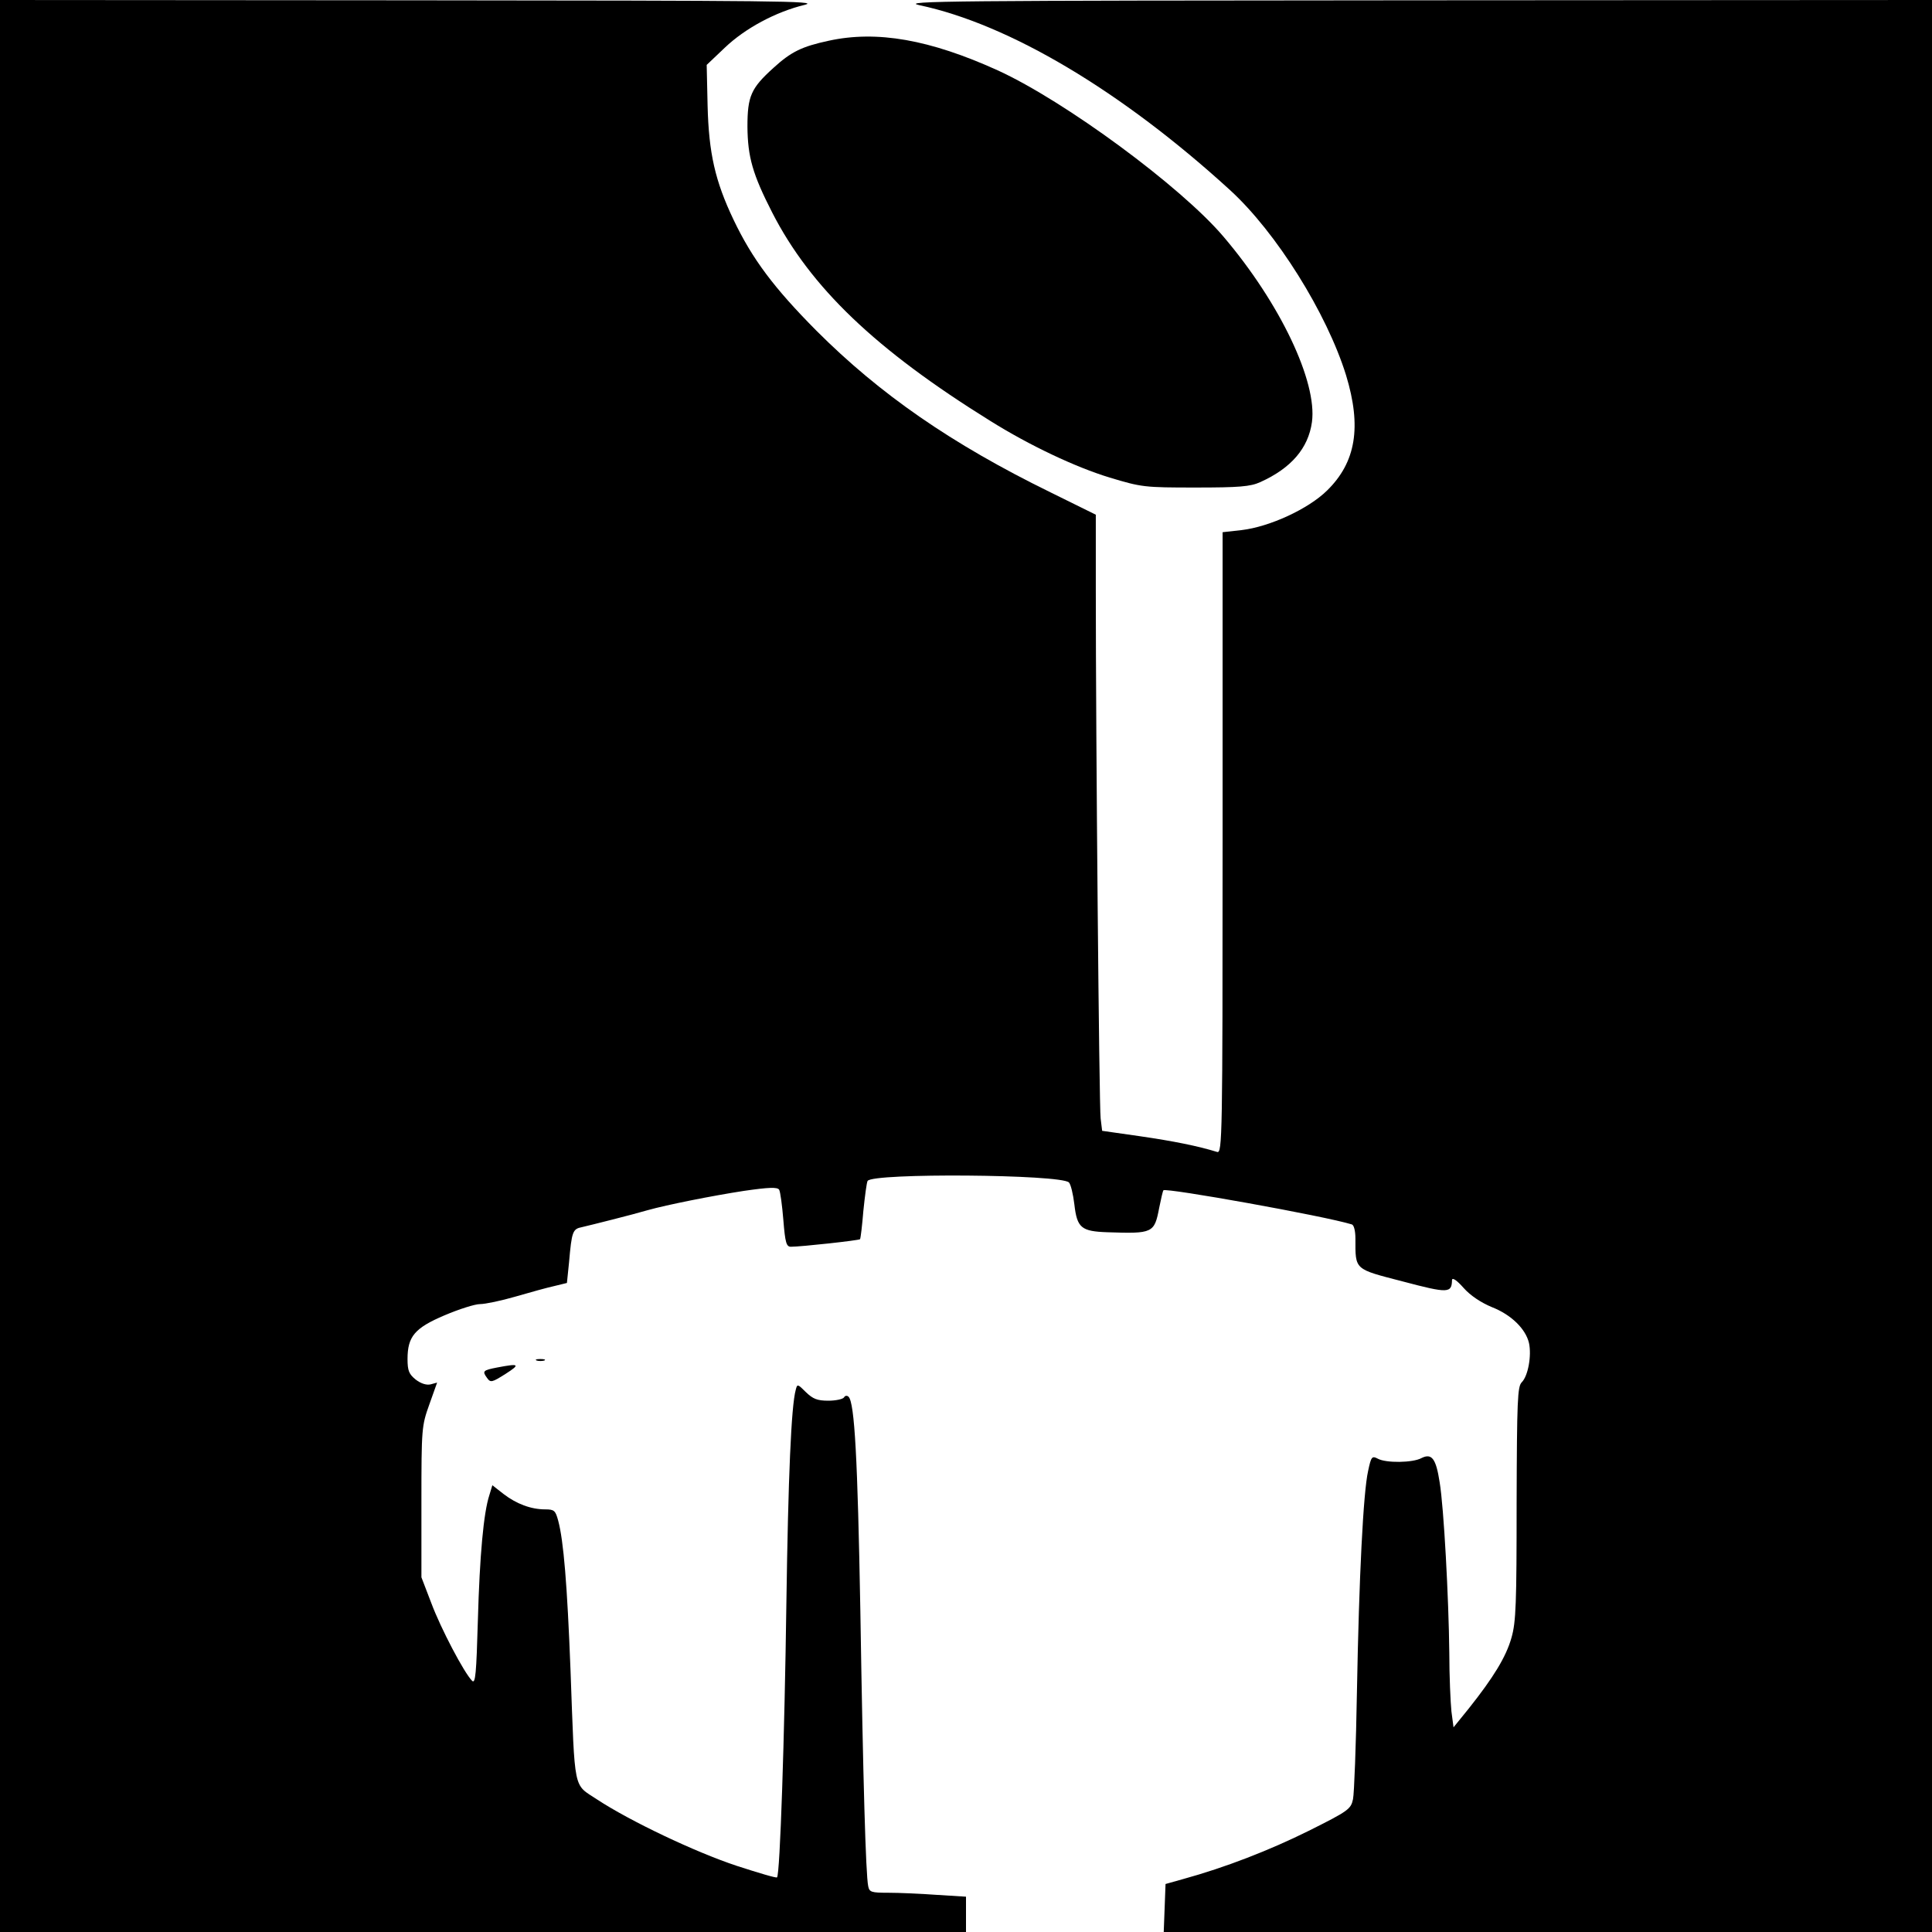 <?xml version="1.0" standalone="no"?>
<!DOCTYPE svg PUBLIC "-//W3C//DTD SVG 20010904//EN"
 "http://www.w3.org/TR/2001/REC-SVG-20010904/DTD/svg10.dtd">
<svg version="1.0" xmlns="http://www.w3.org/2000/svg"
 width="640pt" height="640pt" viewBox="0 0 640 640"
 preserveAspectRatio="xMidYMid meet">
<g transform="translate(0,640) scale(0.1,-0.1)"
fill="#000000" stroke="none">
<path d="M0 3200 l0 -3200 1600 0 1600 0 0 58 0 59 -97 6 c-54 4 -126 7 -160
7 -57 0 -63 2 -67 22 -8 38 -17 347 -26 913 -9 503 -19 688 -39 708 -5 5 -12
4 -15 -2 -4 -6 -28 -11 -52 -11 -37 0 -51 6 -74 28 -28 28 -29 28 -34 8 -15
-54 -25 -289 -31 -706 -6 -441 -21 -900 -31 -909 -2 -3 -62 15 -133 38 -139
46 -355 149 -463 220 -80 53 -73 19 -88 426 -11 286 -23 431 -41 498 -9 33
-13 37 -43 37 -47 0 -95 18 -138 51 l-37 29 -10 -33 c-19 -58 -32 -199 -38
-415 -5 -175 -8 -211 -19 -200 -27 27 -104 174 -135 257 l-33 86 0 250 c0 244
1 252 26 322 l26 73 -22 -6 c-14 -3 -32 3 -49 16 -22 18 -27 29 -27 68 0 75
24 103 123 145 47 20 100 37 117 37 17 0 70 11 118 25 48 14 106 30 129 35
l41 10 7 68 c9 103 12 111 43 117 30 7 170 42 217 56 64 18 215 48 319 64 83
12 111 13 117 4 4 -7 10 -52 14 -101 6 -75 10 -88 25 -88 34 0 225 21 229 25
2 3 7 45 11 94 5 49 11 94 14 99 16 27 640 22 667 -5 6 -6 14 -39 18 -73 9
-78 23 -89 110 -92 150 -5 155 -3 171 81 6 30 12 56 14 58 9 9 533 -85 624
-113 7 -2 12 -21 12 -47 0 -105 -5 -100 157 -142 151 -40 162 -39 163 5 1 9
16 -1 38 -26 23 -26 58 -49 94 -64 64 -25 112 -72 123 -119 9 -42 -3 -109 -24
-130 -14 -14 -16 -58 -17 -401 0 -331 -2 -393 -17 -445 -18 -64 -60 -132 -141
-234 l-51 -63 -7 53 c-3 30 -7 117 -7 194 -2 181 -18 481 -32 565 -12 78 -26
97 -60 80 -29 -16 -118 -17 -145 -2 -19 10 -22 7 -32 -41 -16 -71 -30 -349
-37 -732 -3 -176 -9 -336 -13 -355 -7 -33 -15 -39 -147 -105 -129 -64 -275
-121 -417 -160 l-57 -16 -3 -80 -3 -79 1273 0 1272 0 0 3200 0 3200 -1712 -1
c-1543 -1 -1706 -2 -1643 -16 298 -63 671 -285 1030 -613 153 -140 320 -407
384 -613 52 -171 33 -288 -63 -382 -62 -61 -190 -120 -283 -131 l-63 -7 0
-1029 c0 -976 -1 -1029 -18 -1024 -65 20 -145 36 -255 52 l-126 18 -5 41 c-5
39 -16 1256 -16 1750 l0 250 -150 74 c-329 161 -566 326 -775 535 -141 142
-213 238 -275 368 -61 128 -82 220 -86 378 l-3 135 60 57 c67 64 169 119 265
142 52 13 -98 14 -1303 15 l-1363 1 0 -3200z"/>
<path d="M2745 6265 c-88 -19 -124 -36 -183 -90 -74 -67 -86 -93 -86 -195 1
-100 17 -157 82 -284 127 -248 342 -454 722 -690 131 -82 284 -154 396 -188
106 -32 115 -33 284 -33 145 0 182 3 215 18 102 46 159 112 171 199 18 133
-105 393 -293 614 -141 166 -525 449 -748 551 -225 102 -400 133 -560 98z"/>
<path d="M1778 1893 c6 -2 18 -2 25 0 6 3 1 5 -13 5 -14 0 -19 -2 -12 -5z"/>
<path d="M1647 1870 c-47 -9 -50 -12 -34 -34 12 -17 16 -16 62 13 50 32 45 35
-28 21z"/>
</g>
</svg>
